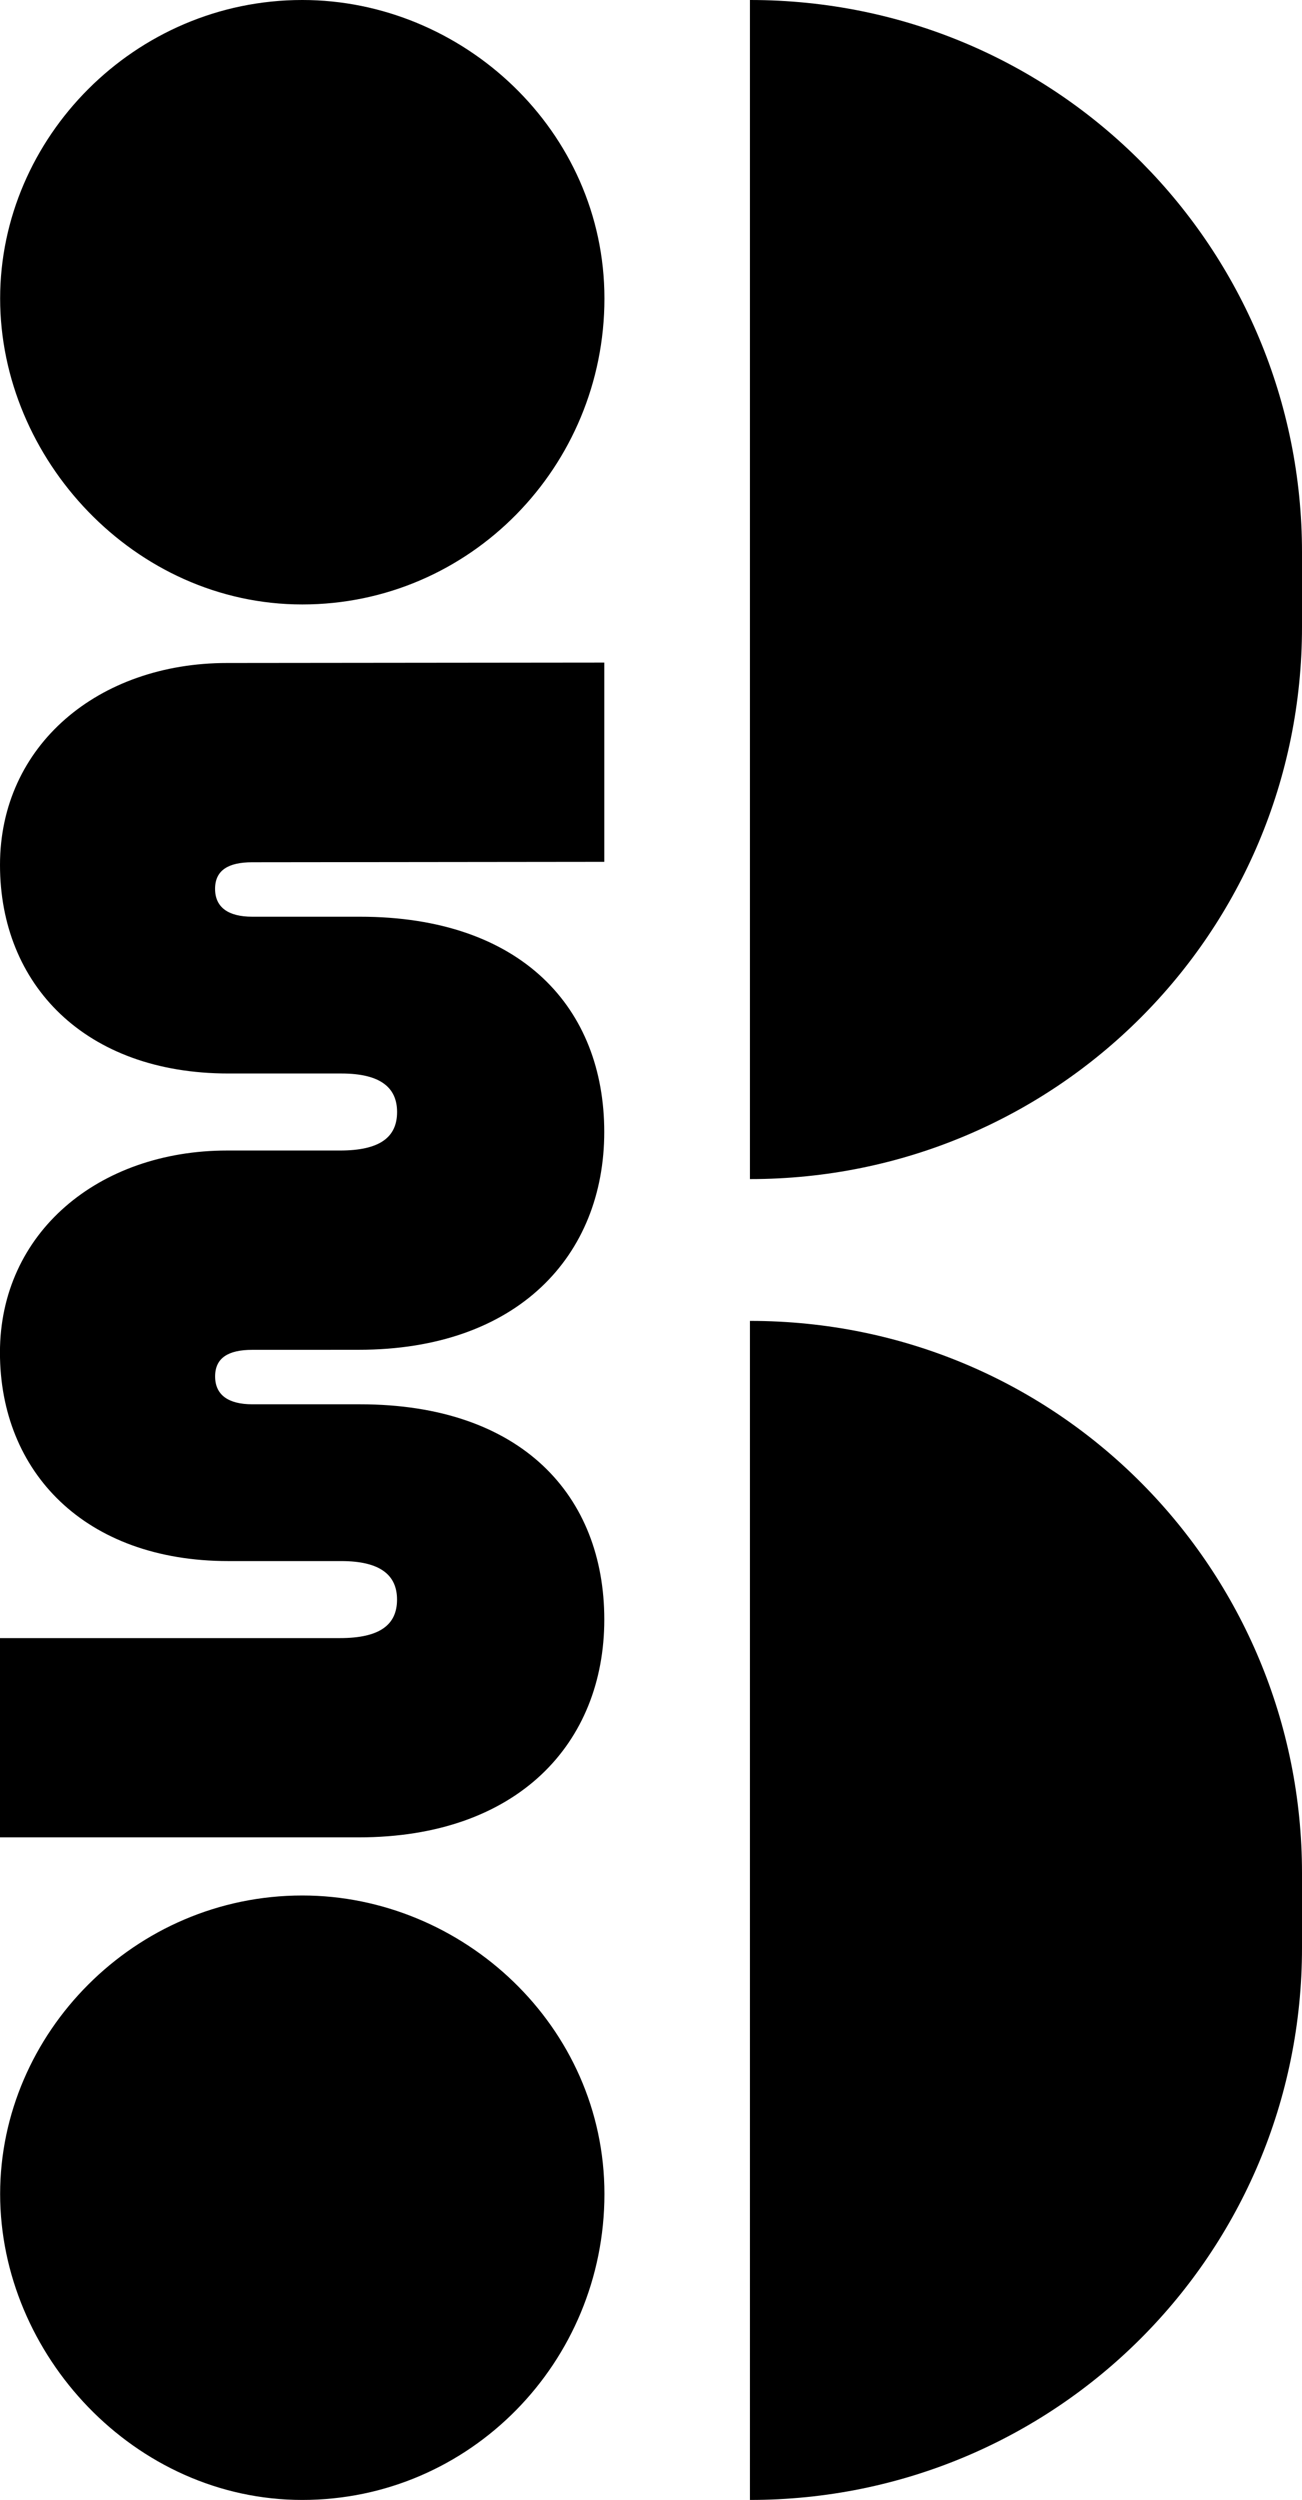 <?xml version="1.0" encoding="UTF-8"?>
<svg id="Layer_2" data-name="Layer 2" xmlns="http://www.w3.org/2000/svg" viewBox="0 0 281.69 540.72">
  <g id="Layer_1-2" data-name="Layer 1">
    <g>
      <g>
        <path d="M162.25,0v255.03c66.18,0,119.44-53.27,119.44-119.44v-16.14C281.69,54.07,229.23,0,162.25,0Z"/>
        <path d="M162.25,285.69v255.03c66.18,0,119.44-53.26,119.44-119.44v-16.14c0-65.37-52.46-119.44-119.44-119.44Z"/>
        <path d="M65.4,0C29.08,0,.03,29.86.03,64.56s29.05,66.18,65.37,66.18,65.37-29.86,65.37-66.18S100.1,0,65.4,0Z"/>
        <path d="M65.4,409.98C29.08,409.98.03,439.84.03,474.54s29.05,66.18,65.37,66.18,65.37-29.86,65.37-66.18-30.67-64.56-65.37-64.56Z"/>
      </g>
      <path d="M54.59,186.5l76.15-.09v-43.1l-81.6.09c-27.87,0-49.14,17.82-49.14,43.68s18.39,45.11,49.42,45.11h24.42c8.62,0,12.07,3.16,12.07,8.33,0,5.46-3.74,8.33-12.36,8.33h-24.42c-27.87.01-49.14,17.83-49.14,43.69s18.39,45.11,49.42,45.11h24.42c8.62,0,12.07,3.16,12.07,8.33,0,5.46-3.74,8.33-12.36,8.33H0v43.1h77.58c34.48,0,53.16-20.4,53.16-47.12s-17.81-46.55-52.87-46.55h-23.28c-5.17,0-8.05-2.01-8.05-6.03s2.87-5.75,8.05-5.75h11.07s11.91-.01,11.91-.01c34.48,0,53.16-20.4,53.16-47.12s-17.81-46.55-52.87-46.55h-23.28c-5.17,0-8.05-2.01-8.05-6.03s2.87-5.75,8.05-5.75Z"/>
    </g>
  </g>
</svg>